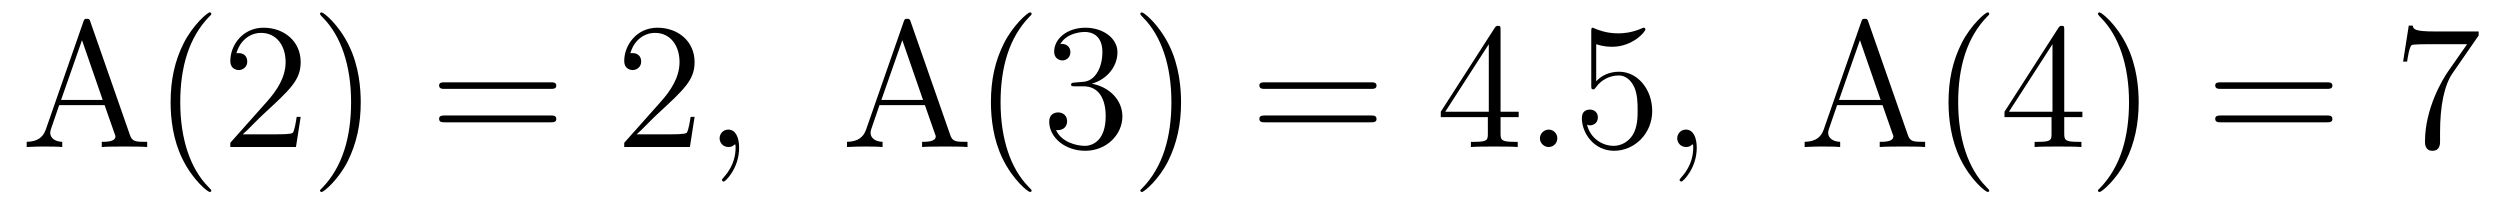 <?xml version='1.0'?>
<!-- This file was generated by dvisvgm 1.9.2 -->
<svg height='14pt' version='1.1' viewBox='0 -14 166 14' width='166pt' xmlns='http://www.w3.org/2000/svg' xmlns:xlink='http://www.w3.org/1999/xlink'>
<g id='page1'>
<g transform='matrix(1 0 0 1 -127 650)'>
<path d='M133.008 -662.535C132.961 -662.676 132.945 -662.754 132.773 -662.754C132.602 -662.754 132.586 -662.707 132.523 -662.52L130.039 -655.395C129.867 -654.91 129.523 -654.598 128.773 -654.582V-654.238C129.492 -654.27 129.523 -654.27 129.914 -654.27C130.242 -654.27 130.82 -654.27 131.133 -654.238V-654.582C130.633 -654.598 130.336 -654.848 130.336 -655.176C130.336 -655.254 130.336 -655.269 130.383 -655.426L130.93 -657.02H133.945L134.602 -655.145C134.664 -655.004 134.664 -654.973 134.664 -654.941C134.664 -654.582 134.055 -654.582 133.758 -654.582V-654.238C134.023 -654.27 134.961 -654.27 135.305 -654.27C135.633 -654.27 136.492 -654.27 136.773 -654.238V-654.582C135.992 -654.582 135.773 -654.582 135.617 -655.066L133.008 -662.535ZM132.445 -661.332L133.82 -657.363H131.055L132.445 -661.332ZM141.031 -651.348C141.031 -651.379 141.031 -651.395 140.828 -651.598C139.641 -652.801 138.969 -654.77 138.969 -657.207C138.969 -659.52 139.531 -661.504 140.906 -662.91C141.031 -663.02 141.031 -663.051 141.031 -663.082C141.031 -663.16 140.969 -663.176 140.922 -663.176C140.766 -663.176 139.797 -662.316 139.203 -661.145C138.594 -659.941 138.328 -658.676 138.328 -657.207C138.328 -656.145 138.484 -654.723 139.109 -653.457C139.812 -652.02 140.797 -651.254 140.922 -651.254C140.969 -651.254 141.031 -651.27 141.031 -651.348ZM146.965 -656.238H146.699C146.668 -656.035 146.574 -655.379 146.449 -655.191C146.371 -655.082 145.684 -655.082 145.324 -655.082H143.121C143.449 -655.363 144.168 -656.129 144.48 -656.41C146.293 -658.082 146.965 -658.691 146.965 -659.879C146.965 -661.254 145.871 -662.16 144.496 -662.16C143.106 -662.16 142.293 -660.988 142.293 -659.957C142.293 -659.348 142.824 -659.348 142.855 -659.348C143.106 -659.348 143.418 -659.535 143.418 -659.91C143.418 -660.254 143.199 -660.473 142.855 -660.473C142.746 -660.473 142.731 -660.473 142.699 -660.457C142.918 -661.269 143.559 -661.816 144.34 -661.816C145.356 -661.816 145.965 -660.973 145.965 -659.879C145.965 -658.863 145.387 -657.988 144.699 -657.223L142.293 -654.519V-654.238H146.652L146.965 -656.238ZM150.953 -657.207C150.953 -658.113 150.844 -659.598 150.172 -660.973C149.469 -662.41 148.484 -663.176 148.359 -663.176C148.313 -663.176 148.25 -663.16 148.25 -663.082C148.25 -663.051 148.25 -663.02 148.453 -662.816C149.641 -661.613 150.312 -659.645 150.312 -657.223C150.312 -654.91 149.75 -652.91 148.375 -651.504C148.25 -651.395 148.25 -651.379 148.25 -651.348C148.25 -651.27 148.313 -651.254 148.359 -651.254C148.516 -651.254 149.484 -652.098 150.078 -653.27C150.687 -654.488 150.953 -655.77 150.953 -657.207ZM152.152 -654.238' fill-rule='evenodd'/>
<path d='M163.563 -658.098C163.734 -658.098 163.938 -658.098 163.938 -658.316C163.938 -658.535 163.734 -658.535 163.563 -658.535H156.547C156.375 -658.535 156.156 -658.535 156.156 -658.332C156.156 -658.098 156.359 -658.098 156.547 -658.098H163.563ZM163.563 -655.879C163.734 -655.879 163.938 -655.879 163.938 -656.098C163.938 -656.332 163.734 -656.332 163.563 -656.332H156.547C156.375 -656.332 156.156 -656.332 156.156 -656.113C156.156 -655.879 156.359 -655.879 156.547 -655.879H163.563ZM164.633 -654.238' fill-rule='evenodd'/>
<path d='M173.121 -656.238H172.855C172.824 -656.035 172.731 -655.379 172.605 -655.191C172.527 -655.082 171.84 -655.082 171.48 -655.082H169.277C169.605 -655.363 170.324 -656.129 170.637 -656.41C172.449 -658.082 173.121 -658.691 173.121 -659.879C173.121 -661.254 172.027 -662.16 170.652 -662.16C169.262 -662.16 168.449 -660.988 168.449 -659.957C168.449 -659.348 168.981 -659.348 169.012 -659.348C169.262 -659.348 169.574 -659.535 169.574 -659.91C169.574 -660.254 169.356 -660.473 169.012 -660.473C168.902 -660.473 168.887 -660.473 168.855 -660.457C169.074 -661.269 169.715 -661.816 170.496 -661.816C171.512 -661.816 172.121 -660.973 172.121 -659.879C172.121 -658.863 171.543 -657.988 170.856 -657.223L168.449 -654.519V-654.238H172.809L173.121 -656.238ZM173.75 -654.238' fill-rule='evenodd'/>
<path d='M176.078 -654.191C176.078 -654.879 175.844 -655.395 175.359 -655.395C174.984 -655.395 174.781 -655.082 174.781 -654.816C174.781 -654.566 174.969 -654.238 175.375 -654.238C175.531 -654.238 175.656 -654.285 175.766 -654.395C175.781 -654.41 175.797 -654.41 175.812 -654.41C175.844 -654.41 175.844 -654.254 175.844 -654.191C175.844 -653.801 175.766 -653.019 175.078 -652.254C174.938 -652.098 174.938 -652.082 174.938 -652.051C174.938 -652.004 175 -651.941 175.062 -651.941C175.156 -651.941 176.078 -652.816 176.078 -654.191ZM176.988 -654.238' fill-rule='evenodd'/>
<path d='M187.477 -662.535C187.43 -662.676 187.414 -662.754 187.242 -662.754C187.07 -662.754 187.055 -662.707 186.992 -662.52L184.508 -655.395C184.336 -654.91 183.992 -654.598 183.242 -654.582V-654.238C183.961 -654.27 183.992 -654.27 184.383 -654.27C184.711 -654.27 185.289 -654.27 185.602 -654.238V-654.582C185.102 -654.598 184.805 -654.848 184.805 -655.176C184.805 -655.254 184.805 -655.269 184.852 -655.426L185.398 -657.02H188.414L189.07 -655.145C189.133 -655.004 189.133 -654.973 189.133 -654.941C189.133 -654.582 188.523 -654.582 188.227 -654.582V-654.238C188.492 -654.27 189.43 -654.27 189.773 -654.27C190.102 -654.27 190.961 -654.27 191.242 -654.238V-654.582C190.461 -654.582 190.242 -654.582 190.086 -655.066L187.477 -662.535ZM186.914 -661.332L188.289 -657.363H185.523L186.914 -661.332ZM195.5 -651.348C195.5 -651.379 195.5 -651.395 195.296 -651.598C194.11 -652.801 193.438 -654.77 193.438 -657.207C193.438 -659.52 194 -661.504 195.376 -662.91C195.5 -663.02 195.5 -663.051 195.5 -663.082C195.5 -663.16 195.438 -663.176 195.391 -663.176C195.234 -663.176 194.266 -662.316 193.672 -661.145C193.062 -659.941 192.797 -658.676 192.797 -657.207C192.797 -656.145 192.953 -654.723 193.578 -653.457C194.281 -652.02 195.265 -651.254 195.391 -651.254C195.438 -651.254 195.5 -651.27 195.5 -651.348ZM198.371 -658.52C198.168 -658.504 198.121 -658.488 198.121 -658.379C198.121 -658.269 198.184 -658.269 198.402 -658.269H198.949C199.964 -658.269 200.418 -657.426 200.418 -656.285C200.418 -654.723 199.606 -654.316 199.027 -654.316C198.449 -654.316 197.465 -654.582 197.122 -655.363C197.512 -655.316 197.856 -655.52 197.856 -655.957C197.856 -656.301 197.605 -656.535 197.262 -656.535C196.98 -656.535 196.668 -656.379 196.668 -655.926C196.668 -654.863 197.73 -653.988 199.058 -653.988C200.48 -653.988 201.527 -655.066 201.527 -656.27C201.527 -657.379 200.636 -658.238 199.496 -658.441C200.527 -658.738 201.199 -659.598 201.199 -660.535C201.199 -661.473 200.231 -662.16 199.074 -662.16C197.872 -662.16 196.996 -661.441 196.996 -660.566C196.996 -660.098 197.371 -659.988 197.543 -659.988C197.792 -659.988 198.074 -660.176 198.074 -660.535C198.074 -660.91 197.792 -661.082 197.527 -661.082C197.465 -661.082 197.434 -661.082 197.402 -661.066C197.856 -661.879 198.98 -661.879 199.027 -661.879C199.434 -661.879 200.2 -661.707 200.2 -660.535C200.2 -660.301 200.168 -659.645 199.824 -659.129C199.465 -658.598 199.058 -658.566 198.731 -658.551L198.371 -658.52ZM205.422 -657.207C205.422 -658.113 205.313 -659.598 204.641 -660.973C203.938 -662.41 202.954 -663.176 202.828 -663.176C202.781 -663.176 202.718 -663.16 202.718 -663.082C202.718 -663.051 202.718 -663.02 202.922 -662.816C204.109 -661.613 204.781 -659.645 204.781 -657.223C204.781 -654.91 204.218 -652.91 202.843 -651.504C202.718 -651.395 202.718 -651.379 202.718 -651.348C202.718 -651.27 202.781 -651.254 202.828 -651.254C202.985 -651.254 203.953 -652.098 204.547 -653.27C205.157 -654.488 205.422 -655.77 205.422 -657.207ZM206.621 -654.238' fill-rule='evenodd'/>
<path d='M218.027 -658.098C218.2 -658.098 218.402 -658.098 218.402 -658.316C218.402 -658.535 218.2 -658.535 218.027 -658.535H211.012C210.84 -658.535 210.622 -658.535 210.622 -658.332C210.622 -658.098 210.824 -658.098 211.012 -658.098H218.027ZM218.027 -655.879C218.2 -655.879 218.402 -655.879 218.402 -656.098C218.402 -656.332 218.2 -656.332 218.027 -656.332H211.012C210.84 -656.332 210.622 -656.332 210.622 -656.113C210.622 -655.879 210.824 -655.879 211.012 -655.879H218.027ZM219.097 -654.238' fill-rule='evenodd'/>
<path d='M226.637 -662.004C226.637 -662.223 226.637 -662.285 226.481 -662.285C226.387 -662.285 226.34 -662.285 226.246 -662.145L222.668 -656.582V-656.223H225.793V-655.145C225.793 -654.707 225.778 -654.582 224.903 -654.582H224.668V-654.238C224.934 -654.27 225.887 -654.27 226.214 -654.27C226.543 -654.27 227.496 -654.27 227.777 -654.238V-654.582H227.543C226.684 -654.582 226.637 -654.707 226.637 -655.145V-656.223H227.84V-656.582H226.637V-662.004ZM225.856 -661.066V-656.582H222.965L225.856 -661.066ZM228.218 -654.238' fill-rule='evenodd'/>
<path d='M230.406 -654.816C230.406 -655.16 230.125 -655.395 229.843 -655.395C229.5 -655.395 229.25 -655.113 229.25 -654.816C229.25 -654.473 229.547 -654.238 229.828 -654.238C230.172 -654.238 230.406 -654.519 230.406 -654.816ZM231.457 -654.238' fill-rule='evenodd'/>
<path d='M232.988 -661.066C233.489 -660.894 233.91 -660.894 234.05 -660.894C235.394 -660.894 236.254 -661.879 236.254 -662.051C236.254 -662.098 236.222 -662.16 236.16 -662.16C236.129 -662.16 236.113 -662.16 236.004 -662.113C235.332 -661.816 234.754 -661.785 234.442 -661.785C233.66 -661.785 233.098 -662.019 232.879 -662.113C232.786 -662.16 232.77 -662.16 232.754 -662.16C232.66 -662.16 232.66 -662.082 232.66 -661.895V-658.348C232.66 -658.129 232.66 -658.066 232.801 -658.066C232.864 -658.066 232.879 -658.082 232.988 -658.223C233.332 -658.707 233.894 -658.988 234.488 -658.988C235.114 -658.988 235.426 -658.41 235.519 -658.207C235.723 -657.738 235.739 -657.16 235.739 -656.707S235.739 -655.566 235.41 -655.035C235.145 -654.613 234.676 -654.316 234.144 -654.316C233.363 -654.316 232.582 -654.848 232.379 -655.723C232.441 -655.691 232.504 -655.676 232.566 -655.676C232.77 -655.676 233.098 -655.801 233.098 -656.207C233.098 -656.535 232.864 -656.723 232.566 -656.723C232.348 -656.723 232.036 -656.629 232.036 -656.16C232.036 -655.145 232.848 -653.988 234.175 -653.988C235.519 -653.988 236.707 -655.113 236.707 -656.629C236.707 -658.051 235.754 -659.238 234.504 -659.238C233.816 -659.238 233.285 -658.941 232.988 -658.598V-661.066ZM237.336 -654.238' fill-rule='evenodd'/>
<path d='M239.664 -654.191C239.664 -654.879 239.43 -655.395 238.945 -655.395C238.571 -655.395 238.367 -655.082 238.367 -654.816C238.367 -654.566 238.555 -654.238 238.961 -654.238C239.117 -654.238 239.242 -654.285 239.352 -654.395C239.368 -654.41 239.383 -654.41 239.399 -654.41C239.43 -654.41 239.43 -654.254 239.43 -654.191C239.43 -653.801 239.352 -653.019 238.664 -652.254C238.524 -652.098 238.524 -652.082 238.524 -652.051C238.524 -652.004 238.586 -651.941 238.649 -651.941C238.742 -651.941 239.664 -652.816 239.664 -654.191ZM240.575 -654.238' fill-rule='evenodd'/>
<path d='M251.063 -662.535C251.016 -662.676 251 -662.754 250.828 -662.754C250.656 -662.754 250.64 -662.707 250.578 -662.52L248.094 -655.395C247.922 -654.91 247.578 -654.598 246.828 -654.582V-654.238C247.547 -654.27 247.578 -654.27 247.969 -654.27C248.297 -654.27 248.875 -654.27 249.187 -654.238V-654.582C248.688 -654.598 248.39 -654.848 248.39 -655.176C248.39 -655.254 248.39 -655.269 248.437 -655.426L248.984 -657.02H252L252.656 -655.145C252.719 -655.004 252.719 -654.973 252.719 -654.941C252.719 -654.582 252.109 -654.582 251.813 -654.582V-654.238C252.078 -654.27 253.015 -654.27 253.36 -654.27C253.687 -654.27 254.546 -654.27 254.828 -654.238V-654.582C254.047 -654.582 253.828 -654.582 253.672 -655.066L251.063 -662.535ZM250.5 -661.332L251.875 -657.363H249.109L250.5 -661.332ZM259.086 -651.348C259.086 -651.379 259.086 -651.395 258.883 -651.598C257.695 -652.801 257.023 -654.77 257.023 -657.207C257.023 -659.52 257.586 -661.504 258.961 -662.91C259.086 -663.02 259.086 -663.051 259.086 -663.082C259.086 -663.16 259.024 -663.176 258.977 -663.176C258.821 -663.176 257.851 -662.316 257.258 -661.145C256.649 -659.941 256.382 -658.676 256.382 -657.207C256.382 -656.145 256.54 -654.723 257.164 -653.457C257.867 -652.02 258.852 -651.254 258.977 -651.254C259.024 -651.254 259.086 -651.27 259.086 -651.348ZM264.066 -662.004C264.066 -662.223 264.066 -662.285 263.91 -662.285C263.816 -662.285 263.77 -662.285 263.676 -662.145L260.098 -656.582V-656.223H263.222V-655.145C263.222 -654.707 263.207 -654.582 262.332 -654.582H262.098V-654.238C262.363 -654.27 263.316 -654.27 263.645 -654.27C263.972 -654.27 264.925 -654.27 265.207 -654.238V-654.582H264.973C264.113 -654.582 264.066 -654.707 264.066 -655.145V-656.223H265.27V-656.582H264.066V-662.004ZM263.285 -661.066V-656.582H260.394L263.285 -661.066ZM269.008 -657.207C269.008 -658.113 268.898 -659.598 268.226 -660.973C267.523 -662.41 266.539 -663.176 266.414 -663.176C266.368 -663.176 266.305 -663.16 266.305 -663.082C266.305 -663.051 266.305 -663.02 266.508 -662.816C267.695 -661.613 268.367 -659.645 268.367 -657.223C268.367 -654.91 267.805 -652.91 266.43 -651.504C266.305 -651.395 266.305 -651.379 266.305 -651.348C266.305 -651.27 266.368 -651.254 266.414 -651.254C266.57 -651.254 267.539 -652.098 268.133 -653.27C268.742 -654.488 269.008 -655.77 269.008 -657.207ZM270.208 -654.238' fill-rule='evenodd'/>
<path d='M281.496 -658.098C281.668 -658.098 281.872 -658.098 281.872 -658.316C281.872 -658.535 281.668 -658.535 281.496 -658.535H274.481C274.309 -658.535 274.09 -658.535 274.09 -658.332C274.09 -658.098 274.292 -658.098 274.481 -658.098H281.496ZM281.496 -655.879C281.668 -655.879 281.872 -655.879 281.872 -656.098C281.872 -656.332 281.668 -656.332 281.496 -656.332H274.481C274.309 -656.332 274.09 -656.332 274.09 -656.113C274.09 -655.879 274.292 -655.879 274.481 -655.879H281.496ZM282.566 -654.238' fill-rule='evenodd'/>
<path d='M291.582 -661.644V-661.91H288.722C287.269 -661.91 287.254 -662.066 287.207 -662.301H286.942L286.566 -659.91H286.832C286.864 -660.129 286.973 -660.863 287.129 -661.004C287.222 -661.066 288.113 -661.066 288.286 -661.066H290.816L289.55 -659.254C289.223 -658.785 288.019 -656.832 288.019 -654.598C288.019 -654.457 288.019 -653.988 288.52 -653.988C289.02 -653.988 289.02 -654.457 289.02 -654.613V-655.207C289.02 -656.973 289.301 -658.363 289.864 -659.16L291.582 -661.644ZM291.805 -654.238' fill-rule='evenodd'/>
</g>
</g>
</svg>
